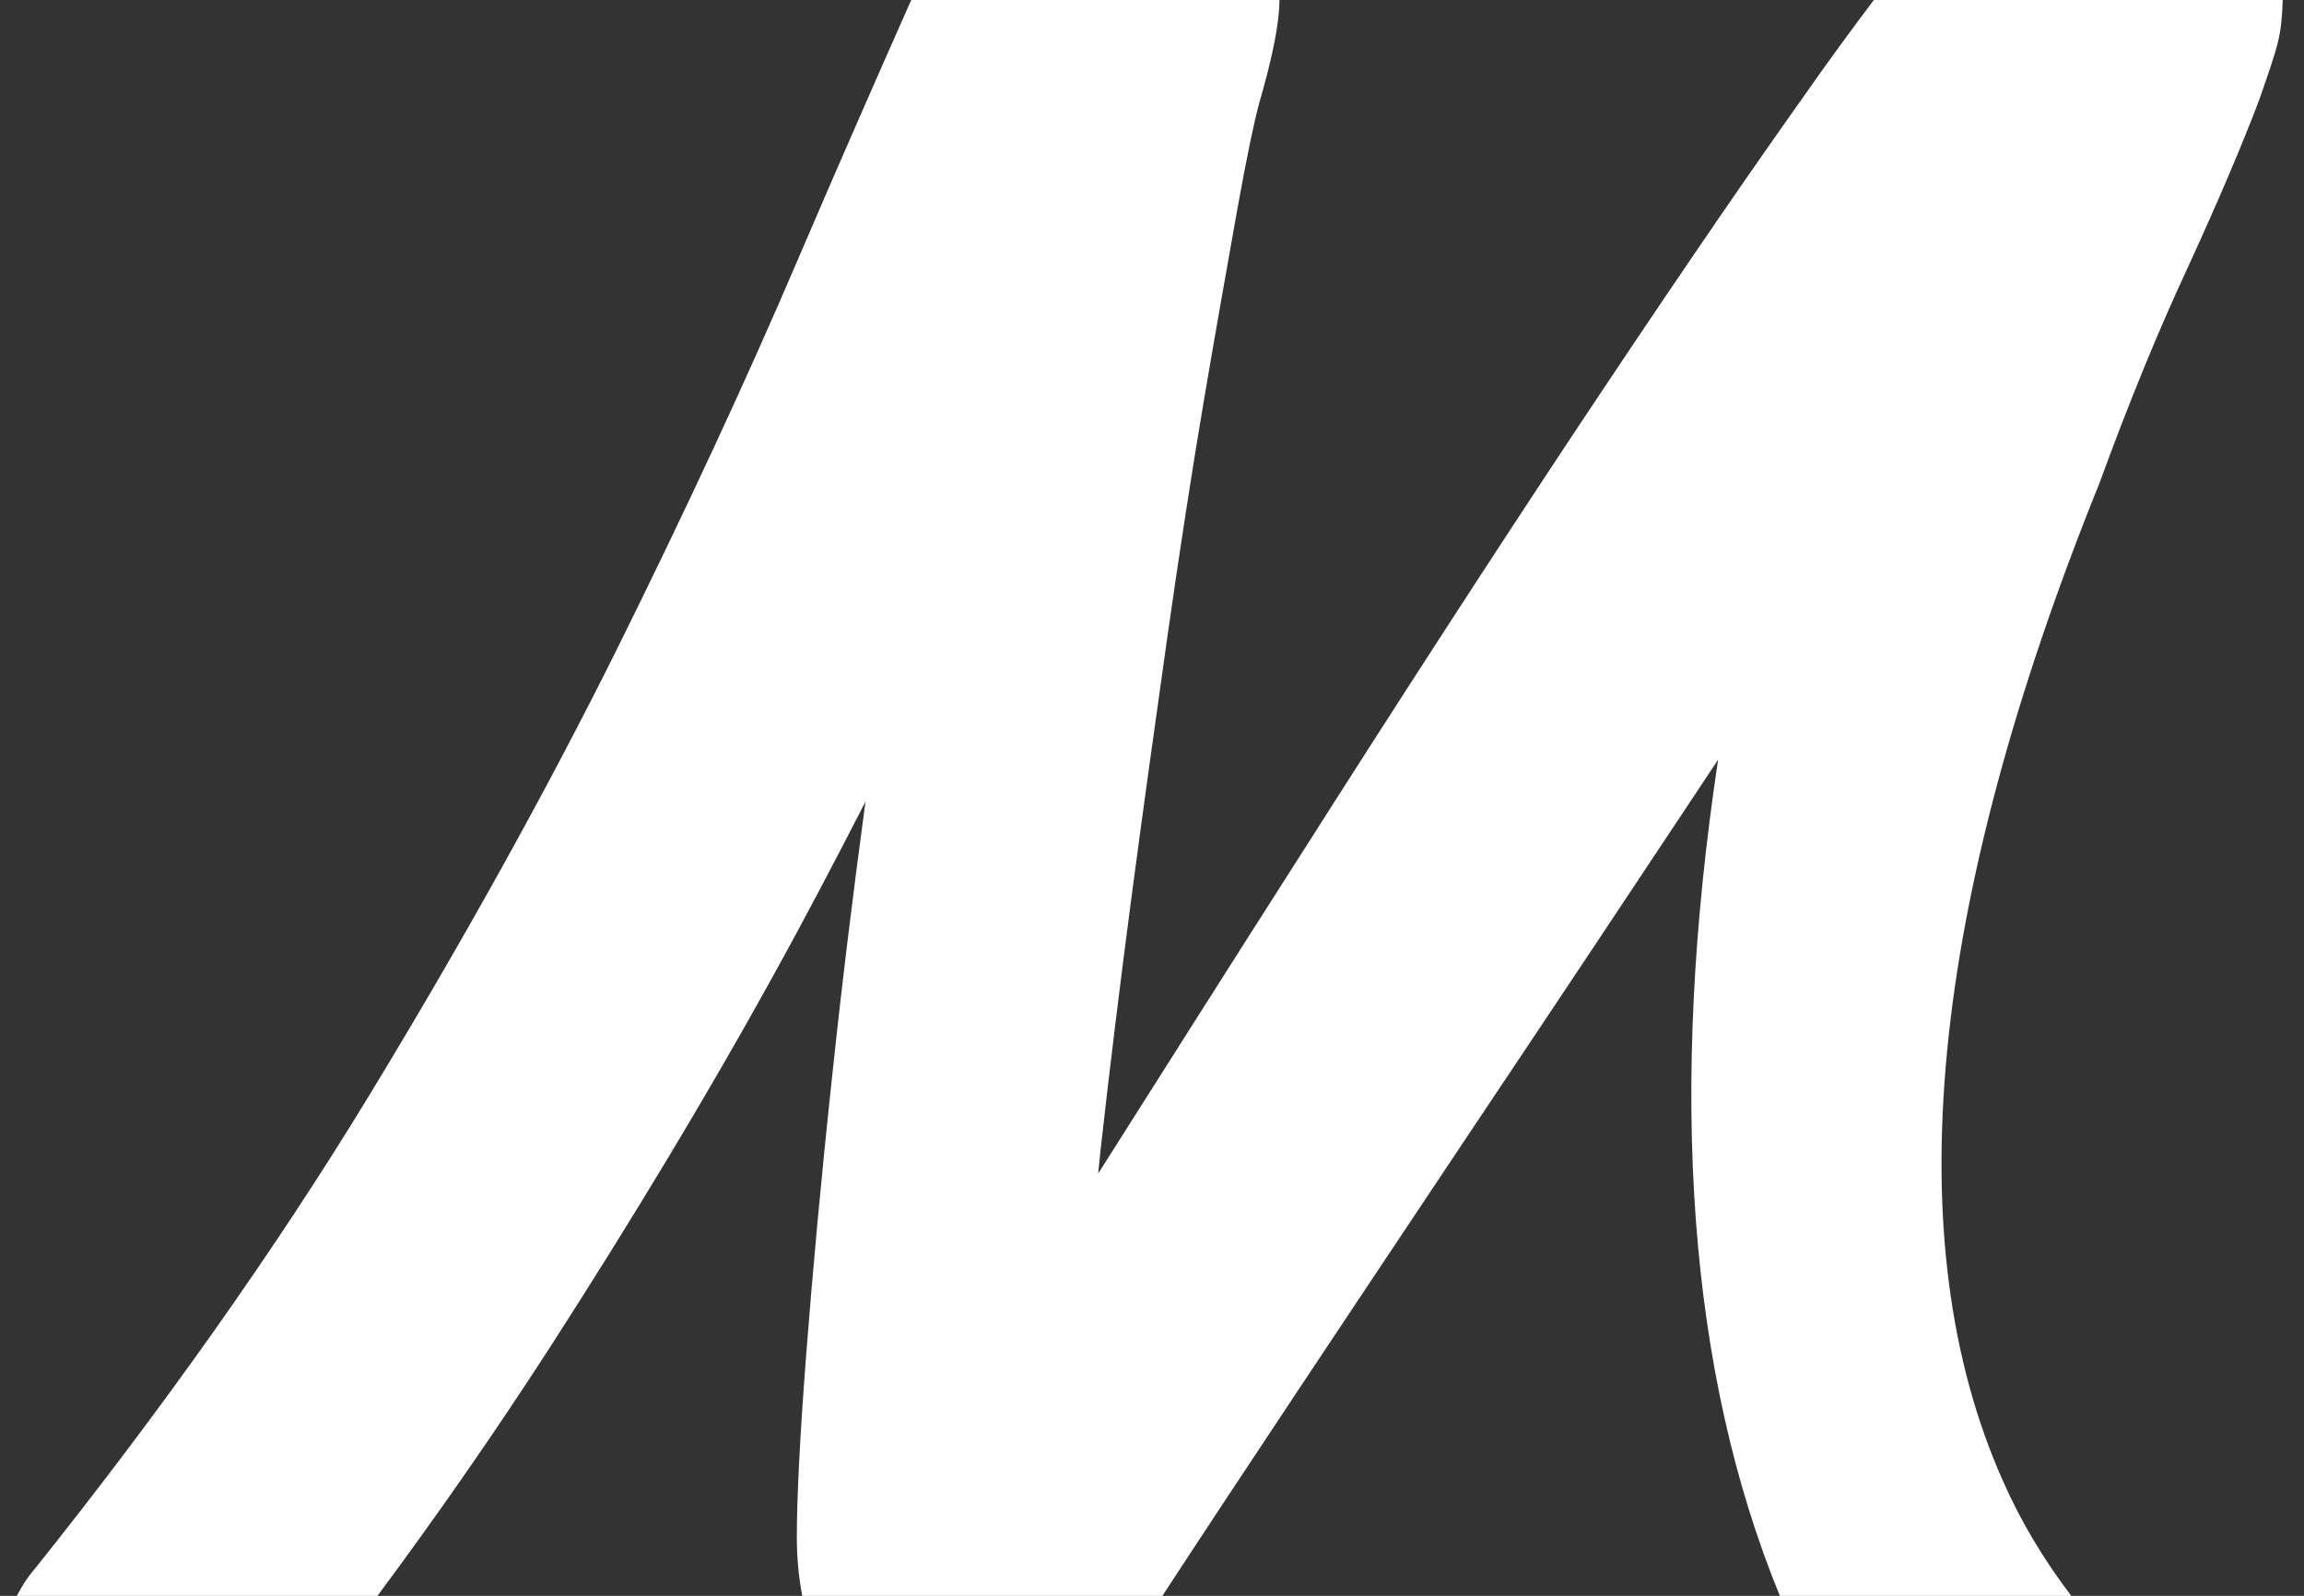 <?xml version="1.0" encoding="utf-8"?>
<!-- Generator: Adobe Illustrator 22.0.1, SVG Export Plug-In . SVG Version: 6.00 Build 0)  -->
<svg version="1.1" id="Layer_1" xmlns="http://www.w3.org/2000/svg" xmlns:xlink="http://www.w3.org/1999/xlink" x="0px" y="0px"
	 viewBox="0 0 466.4 323.1" style="enable-background:new 0 0 466.4 323.1;" xml:space="preserve">
<rect x="0" y="0" width="466.4" height="323.1" fill="#333333" stroke="none"/>
<style type="text/css">
	.st0{fill:#FFFFFF;}
</style>
<g>
	<path class="st0" d="M405.4,299.7c-21.5-48.4-15-116.2,19.6-201.9c5.8-15.9,11.8-30.6,17.9-43.7c6.2-13.5,11-24.8,14.4-33.8
		c1.9-5.4,3.2-9.2,3.8-11.7c0.6-2.3,0.9-5.2,1-8.7h-82.7c-4.6,6.1-9.6,12.9-14.9,20.5c-13.7,19.3-29.3,42.3-46.5,68.2
		c-17,25.7-35.6,54.4-55.3,85.4c-13.3,20.8-26.7,42-40.4,63.6c0.2-1.6,0.3-3.2,0.5-4.9c1.8-16.1,3.9-33.2,6.2-50.7
		c2.3-17.4,4.8-35.3,7.3-53c2.5-17.5,5-33.8,7.5-48.5c2.5-14.8,4.8-27.5,6.7-38.3c1.9-10.5,3.4-17.7,4.4-21.3
		c2.8-9.7,4.1-16.4,4.1-21c0,0,0,0,0,0h-74.5c-7,15.8-14.7,33.3-22.8,52.2c-10.5,24.6-23,51.5-37.1,79.9c-14.1,28.3-30.9,58.6-50,90
		c-19,31.2-41.8,63.4-67.7,95.8c-1.4,1.6-2.5,3.4-3.5,5.3h73c12.2-16.4,23.7-33,34.4-49.5c17.4-27,32.6-52.3,45.3-75.3
		c7.1-12.8,13.4-24.9,19.1-36c-2.6,19.2-4.9,38-6.8,56.1c-2.2,20.4-3.9,39.1-5.2,55.8c-1.3,17-1.9,29.1-1.9,37
		c0,4.3,0.4,8.2,1.1,11.9h72.9c15-23,37.3-56.4,60.7-91.5c18.2-27.2,36.7-55,51.8-77.8c-10.2,67.7-6,124.2,12.5,169.3h59
		C413.8,315.9,409.1,308.1,405.4,299.7z"/>
</g>
</svg>
